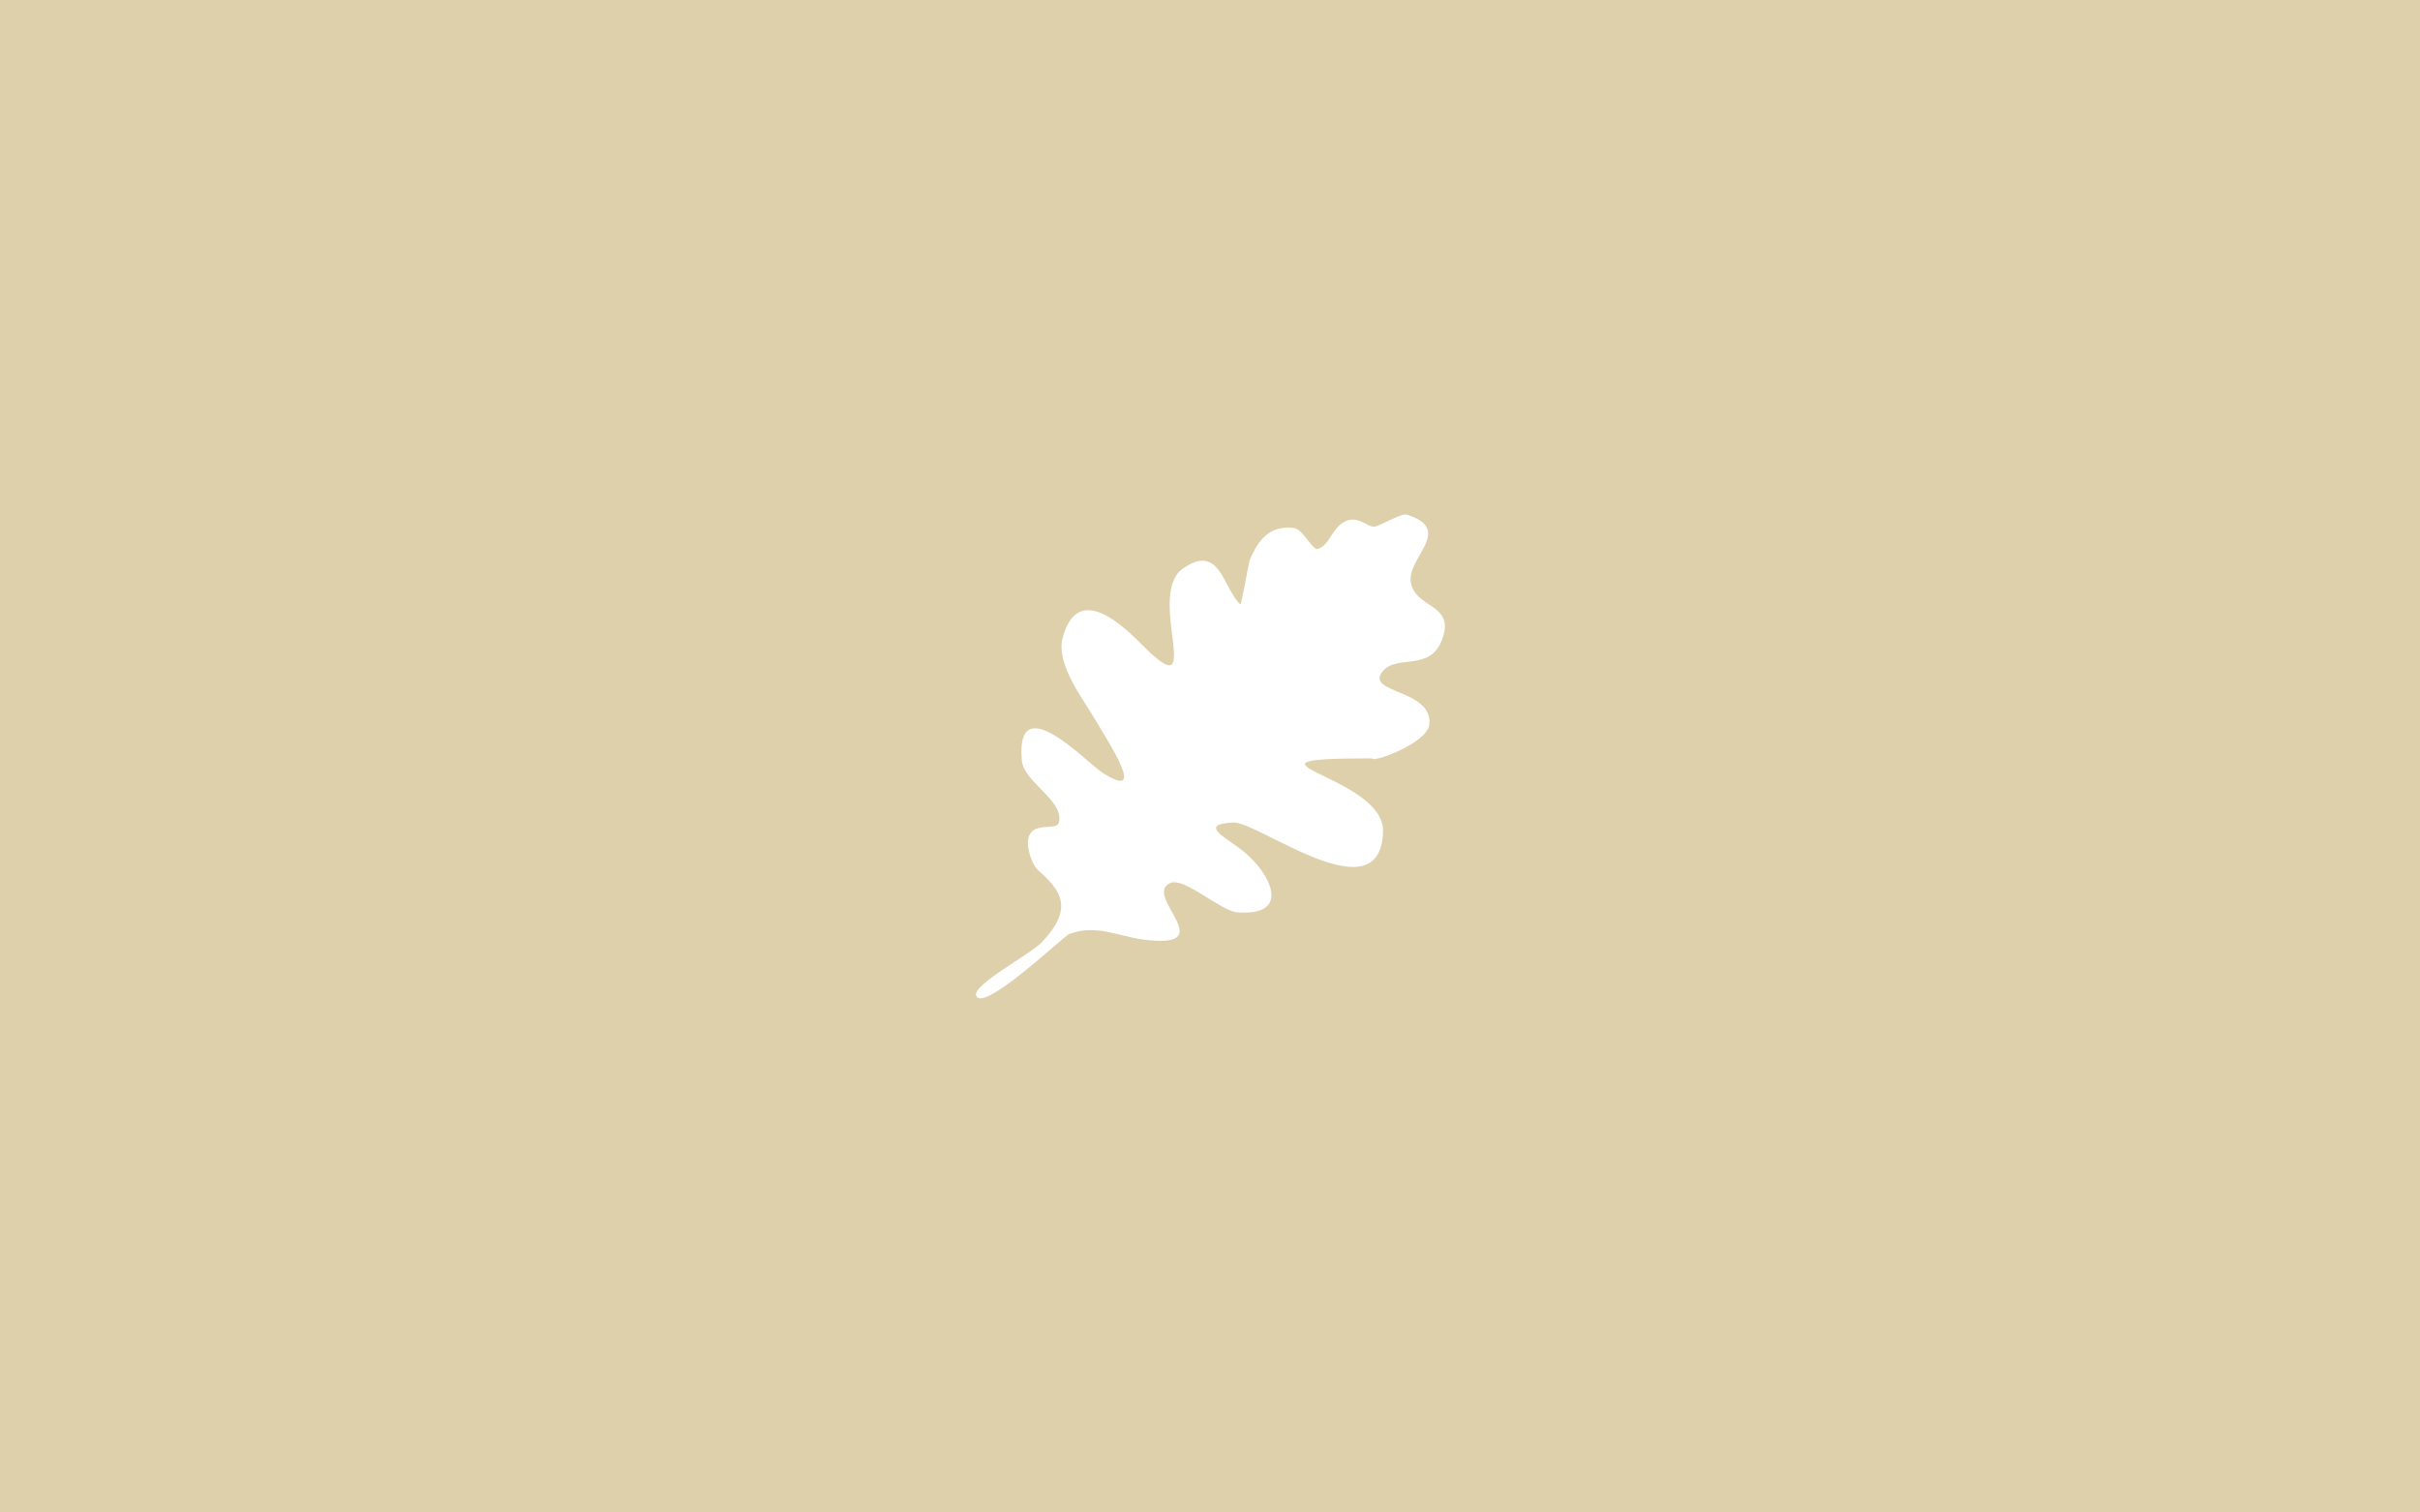 <?xml version="1.0" encoding="utf-8"?>
<!-- Generator: Adobe Illustrator 22.1.0, SVG Export Plug-In . SVG Version: 6.00 Build 0)  -->
<svg version="1.1" id="Layer_1" xmlns="http://www.w3.org/2000/svg" xmlns:xlink="http://www.w3.org/1999/xlink" x="0px" y="0px"
	 width="800px" height="500px" viewBox="0 0 800 500" style="enable-background:new 0 0 800 500;" xml:space="preserve">
<style type="text/css">
	.st0{fill:#DDD0AB;}
	.st1{fill:#FFFFFF;}
</style>
<rect class="st0" width="800" height="500"/>
<g id="F5fLBb.tif_30_">
	<g>
		<path class="st1" d="M453.6,250.7c-52.1,0,3.9,5.5,3.6,24c-0.5,28.5-41.3-3.2-49.5-2.8c-11.9,0.6-2.3,5,3.2,9.4
			c9.2,7.4,16.3,21.7-1.9,20.3c-5.4-0.4-17.5-11.7-22.1-9.7c-9.5,4.1,17.6,22.1-9,18.7c-8.3-1.1-15.8-5.2-24.5-1.8
			c-1.8,0.7-28.7,26.4-30.7,20.3c-1.2-3.6,18-13.7,21.7-17.6c10.4-11,6.8-16.8-1.3-23.9c-2.1-1.9-4.2-8.4-2.9-11.3
			c2-4.7,9-1.6,9.8-4.3c2.1-7.2-11.6-13.4-12.2-20.6c-2.2-24.6,21.4,0.7,26.6,4c15.2,9.8,2.3-9.5-2.1-17.1c-4-6.9-13.4-18.7-11-27.5
			c5.1-18.7,20.1-3.8,26.9,3c20.8,20.8,0.3-17.3,12.9-25.9c12.2-8.4,13,6.2,18.9,11.9c0.4,0.4,2.7-13.6,3.2-14.8
			c2.7-6.5,6.7-11.6,14.8-10.4c2.6,0.4,6,7.3,7.5,6.9c4.1-1.1,4.7-6.9,9.1-9.1c4.4-2.2,7.4,2,9.9,1.7c1.3-0.1,8.8-4.5,10.5-4
			c15.9,5,0,14.2,1.4,22.4c1.4,8.8,14.9,6.9,10.3,19c-4,10.6-14.8,4.8-19.5,10.3c-6.5,7.5,16.7,5.9,15.3,17.8
			C471.6,245.8,453.6,252.3,453.6,250.7z"/>
	</g>
</g>
</svg>
